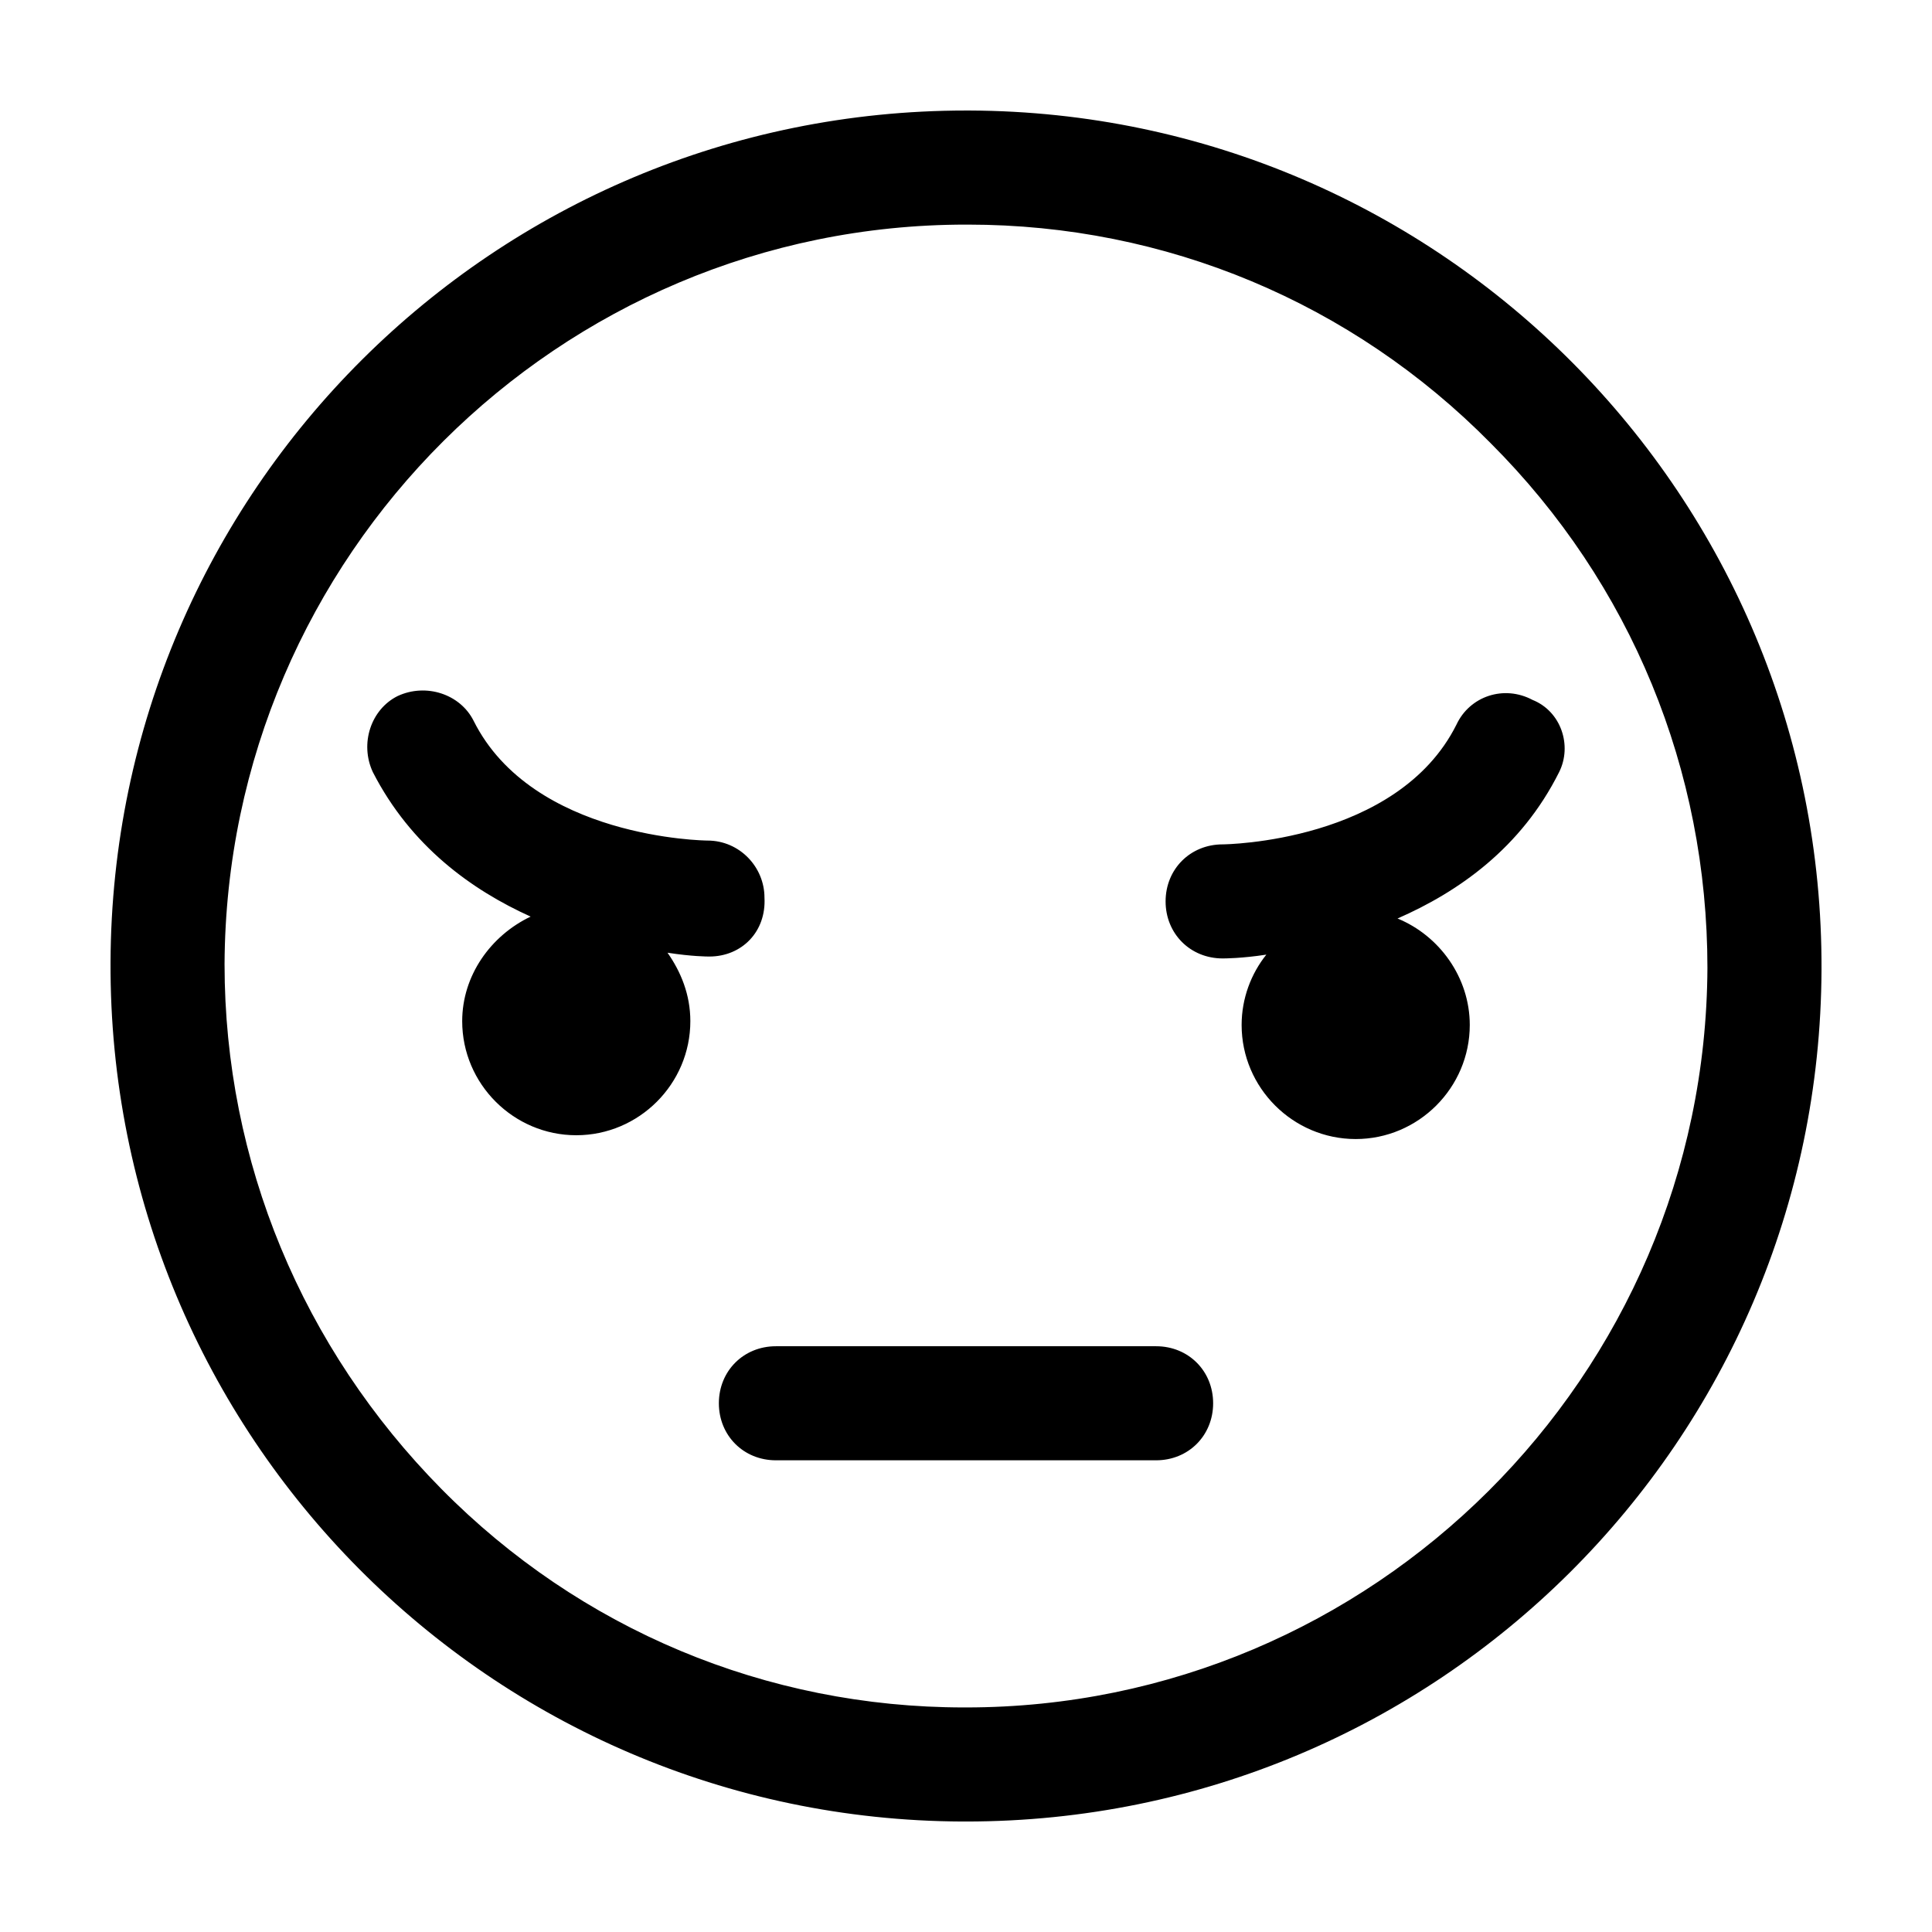 <?xml version="1.0" encoding="UTF-8"?>
<!-- Uploaded to: ICON Repo, www.iconrepo.com, Generator: ICON Repo Mixer Tools -->
<svg fill="#000000" width="800px" height="800px" version="1.1" viewBox="144 144 512 512" xmlns="http://www.w3.org/2000/svg">
 <path d="m401.01 173.29h-1.008c-124.95 0-226.21 100.76-226.71 225.71-0.504 125.45 100.76 227.22 225.71 227.72h1.008c124.95 0 226.21-100.76 226.71-225.71 0.5-125.45-100.77-227.21-225.71-227.72zm-1.008 423.2h-0.504c-52.395 0-101.77-20.656-138.55-57.938-36.781-37.281-57.438-86.656-57.438-139.05 0.504-108.32 88.672-195.98 196.49-195.98h0.504c52.395 0 101.77 20.656 138.55 57.938 37.281 37.285 57.434 86.656 57.434 139.05-0.504 108.32-88.672 195.98-196.48 195.98zm65.492-80.609c0 8.566-6.551 15.113-15.113 15.113h-100.76c-8.566 0-15.113-6.551-15.113-15.113 0-8.566 6.551-15.113 15.113-15.113h100.76c8.566 0 15.113 6.547 15.113 15.113zm-133.51-118.39c-0.504 0-4.535 0-11.082-1.008 3.527 5.039 6.047 11.082 6.047 18.137 0 16.625-13.602 30.23-30.23 30.23-16.625 0-30.23-13.602-30.23-30.23 0-12.09 7.559-22.672 18.137-27.711-15.617-7.055-31.738-18.641-41.816-38.289-3.527-7.559-0.504-16.625 6.551-20.152 7.559-3.527 16.625-0.504 20.152 6.551 15.617 31.234 61.465 31.738 61.969 31.738 8.566 0 15.113 7.055 15.113 15.113 0.504 9.07-6.043 15.621-14.609 15.621zm225.2-48.871c-10.078 20.152-26.703 31.738-42.824 38.793 11.082 4.535 19.145 15.617 19.145 28.215 0 16.625-13.602 30.23-30.23 30.23-16.625 0-30.23-13.602-30.23-30.23 0-7.055 2.519-13.602 6.551-18.641-6.551 1.008-11.082 1.008-11.586 1.008-8.566 0-15.113-6.551-15.113-15.113 0-8.566 6.551-15.113 15.113-15.113 0.504 0 46.352-0.504 61.969-31.738 3.527-7.559 12.594-10.578 20.152-6.551 7.559 3.019 10.582 12.086 7.055 19.141z"/>
</svg>